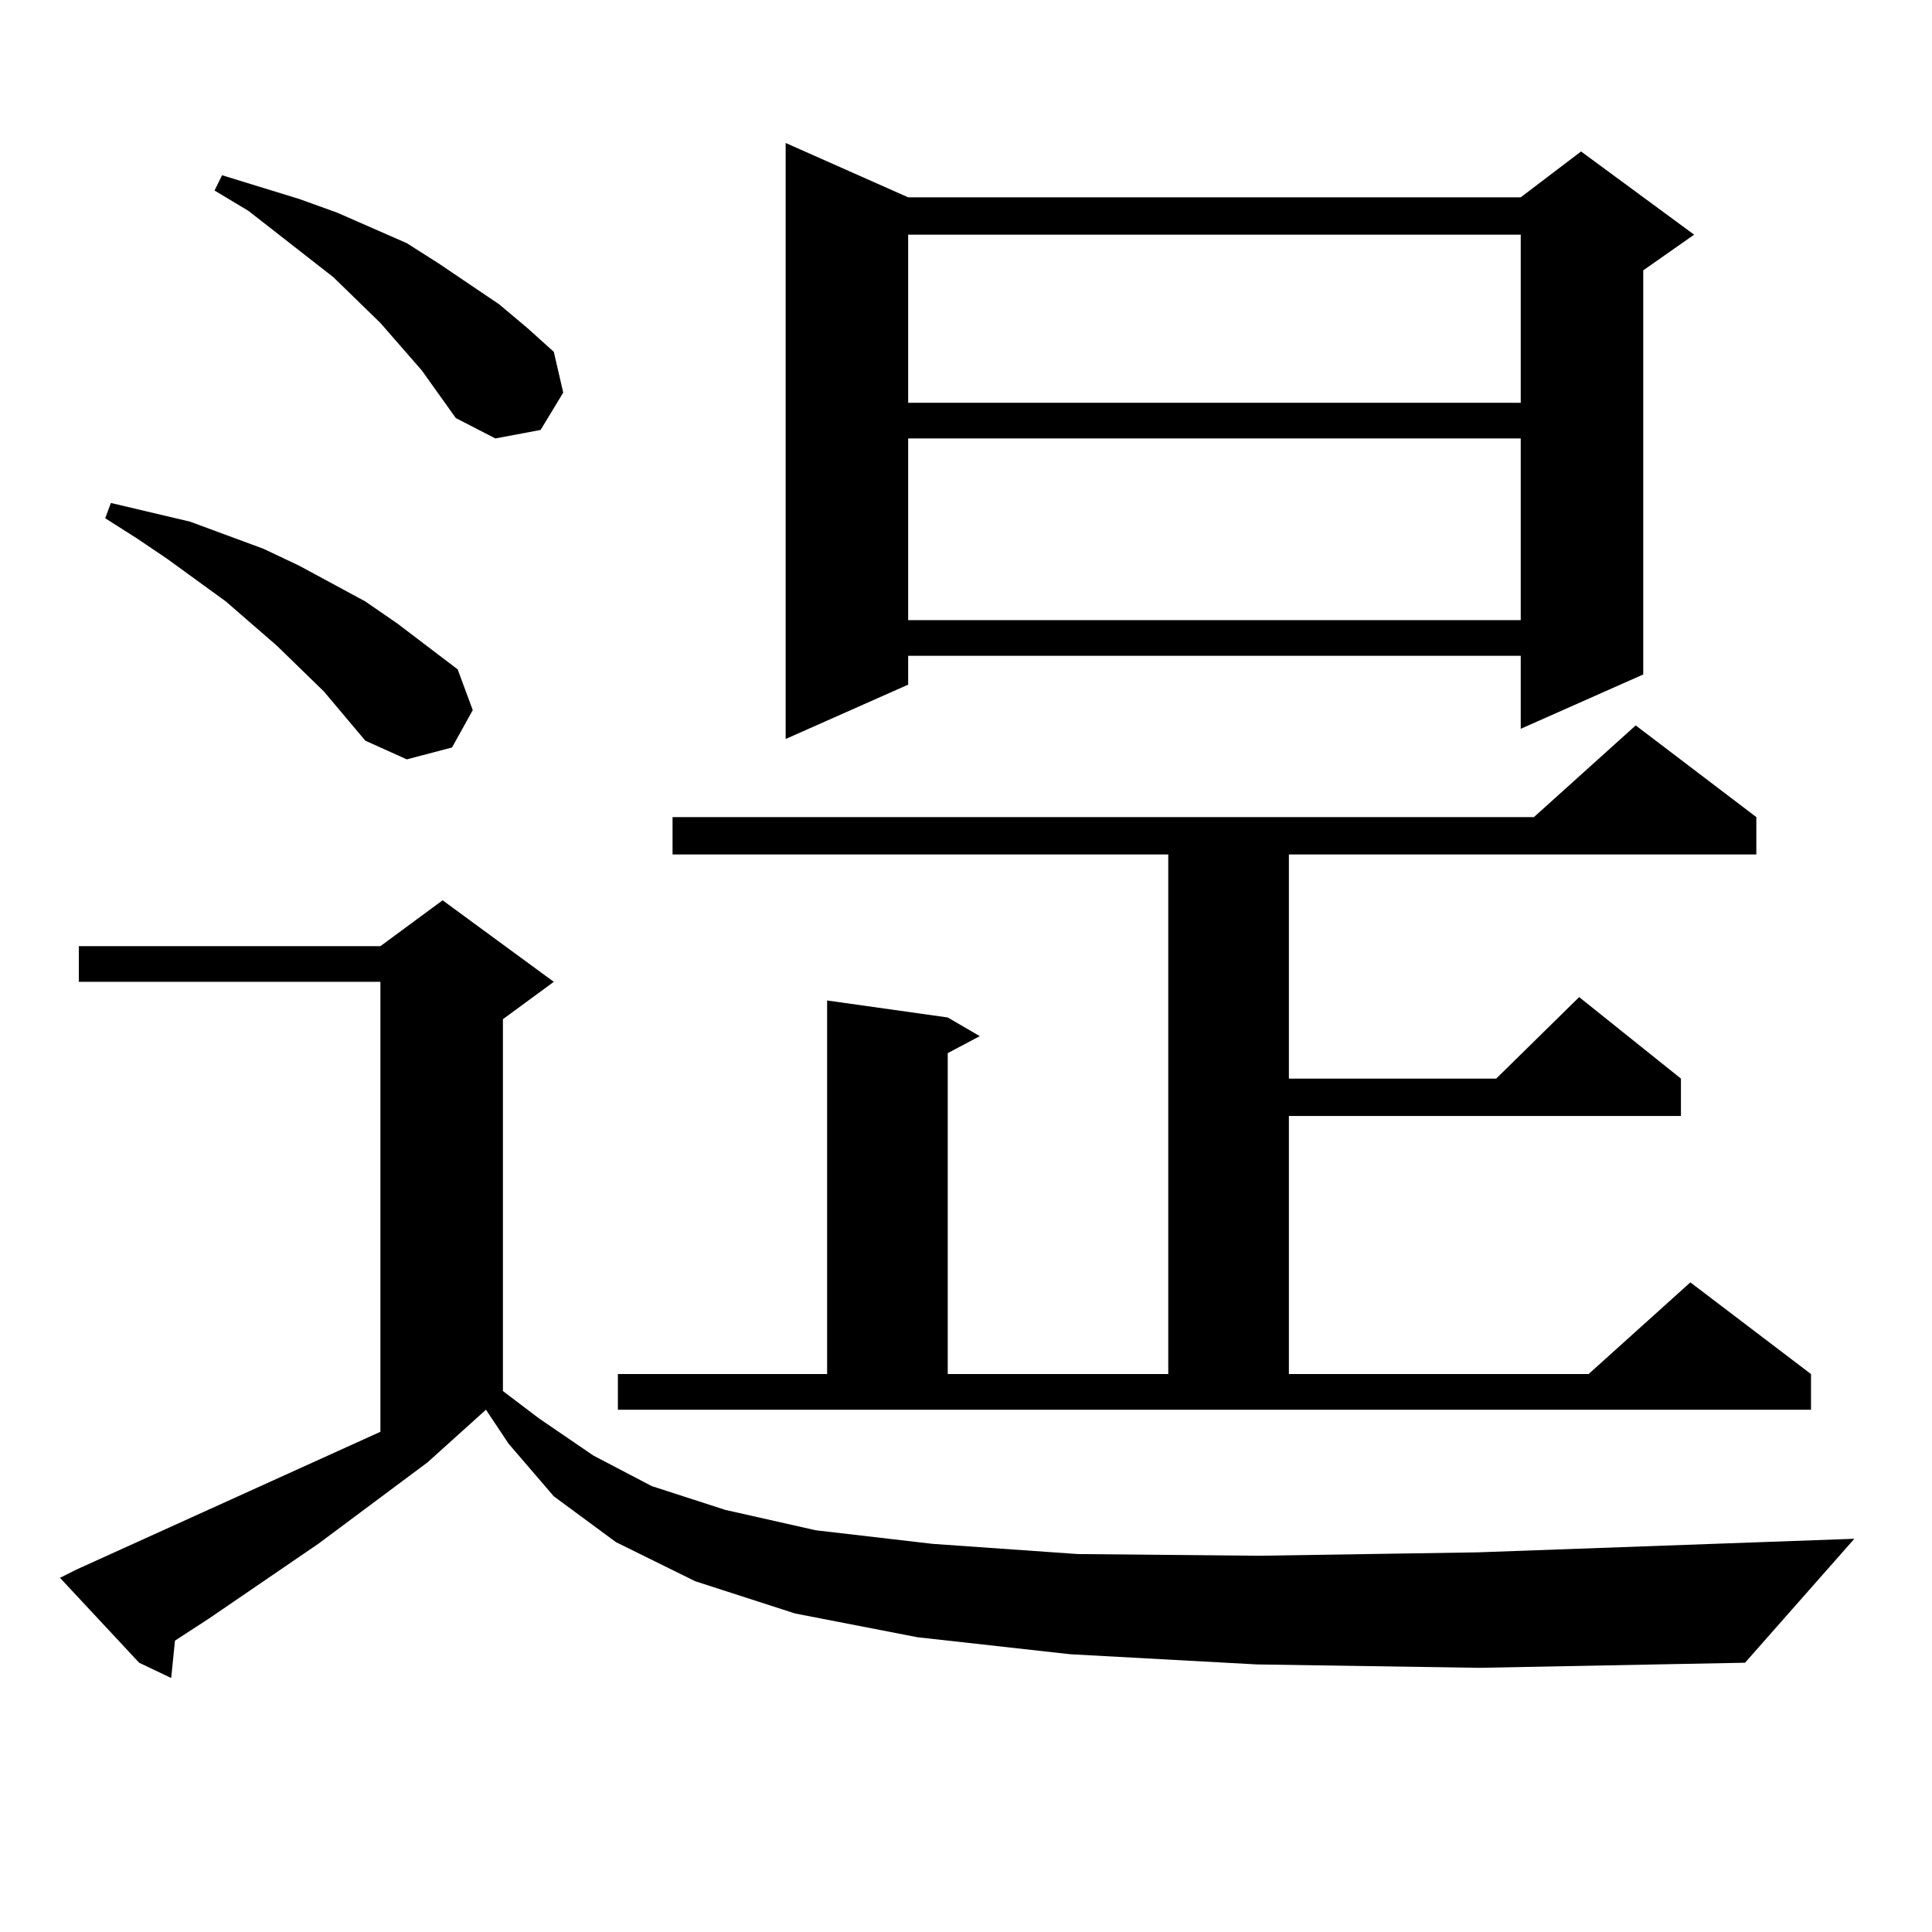 <?xml version="1.0" encoding="utf-8"?>
<!-- Generator: Adobe Illustrator 16.0.0, SVG Export Plug-In . SVG Version: 6.00 Build 0)  -->
<!DOCTYPE svg PUBLIC "-//W3C//DTD SVG 1.1//EN" "http://www.w3.org/Graphics/SVG/1.1/DTD/svg11.dtd">
<svg version="1.1" id="图层_1" xmlns="http://www.w3.org/2000/svg" xmlns:xlink="http://www.w3.org/1999/xlink" x="0px" y="0px"
	 width="1000px" height="1000px" viewBox="0 0 1000 1000" enable-background="new 0 0 1000 1000" xml:space="preserve">
<path d="M650.545,861.504l-96.583-5.273l-79.022-8.789l-63.413-12.305l-51.706-16.699l-40.975-20.215l-32.194-23.73l-23.414-27.246
	l-11.707-17.578l-30.243,27.246l-56.584,42.188l-56.584,38.672l-17.561,11.426l-1.951,19.336l-16.585-7.91L31.048,816.68l8.78-4.395
	l157.069-71.191v-232.91H40.804v-18.457h156.094l32.194-23.73l57.56,42.188l-26.341,19.336V720l18.536,14.063l28.292,19.336
	l30.243,15.82l38.048,12.305l46.828,10.547l60.486,7.031l75.12,5.273l93.656,0.879l113.168-1.758l195.117-7.031l-56.584,64.16
	l-137.558,2.637L650.545,861.504z M167.63,357.891l-24.39-23.73l-26.341-22.852l-30.243-21.973l-15.609-10.547l-16.585-10.547
	l2.927-7.91L98.363,270l38.048,14.063l18.536,8.789l34.146,18.457l16.585,11.426l31.219,23.73l7.805,21.094l-10.731,19.336
	l-23.414,6.152l-21.463-9.668L167.63,357.891z M218.36,191.777l-21.463-24.609l-24.39-23.73l-43.901-34.277l-17.561-10.547
	l3.902-7.91l39.999,12.305l19.512,7.031l36.097,15.82l16.585,10.547l31.219,21.094l14.634,12.305l13.658,12.305l4.878,21.094
	l-11.707,19.336l-23.414,4.395l-20.487-10.547L218.36,191.777z M319.821,711.211h108.29V517.852l62.438,8.789l16.585,9.668
	l-16.585,8.789v166.113h114.144V442.266H348.113V422.93h445.843l52.682-47.461l62.438,47.461v19.336H667.13v116.016h107.314
	l42.926-42.188l52.682,42.188v19.336H667.13v133.594h155.118l52.682-47.461l62.438,47.461v18.457H319.821V711.211z M470.062,102.129
	h317.065l31.219-23.73l58.535,43.066l-26.341,18.457v209.18l-63.413,28.125v-37.793H470.062v14.941L406.648,382.5V74.004
	L470.062,102.129z M470.062,121.465v87.012h317.065v-87.012H470.062z M470.062,226.934v94.043h317.065v-94.043H470.062z"/>
</svg>
